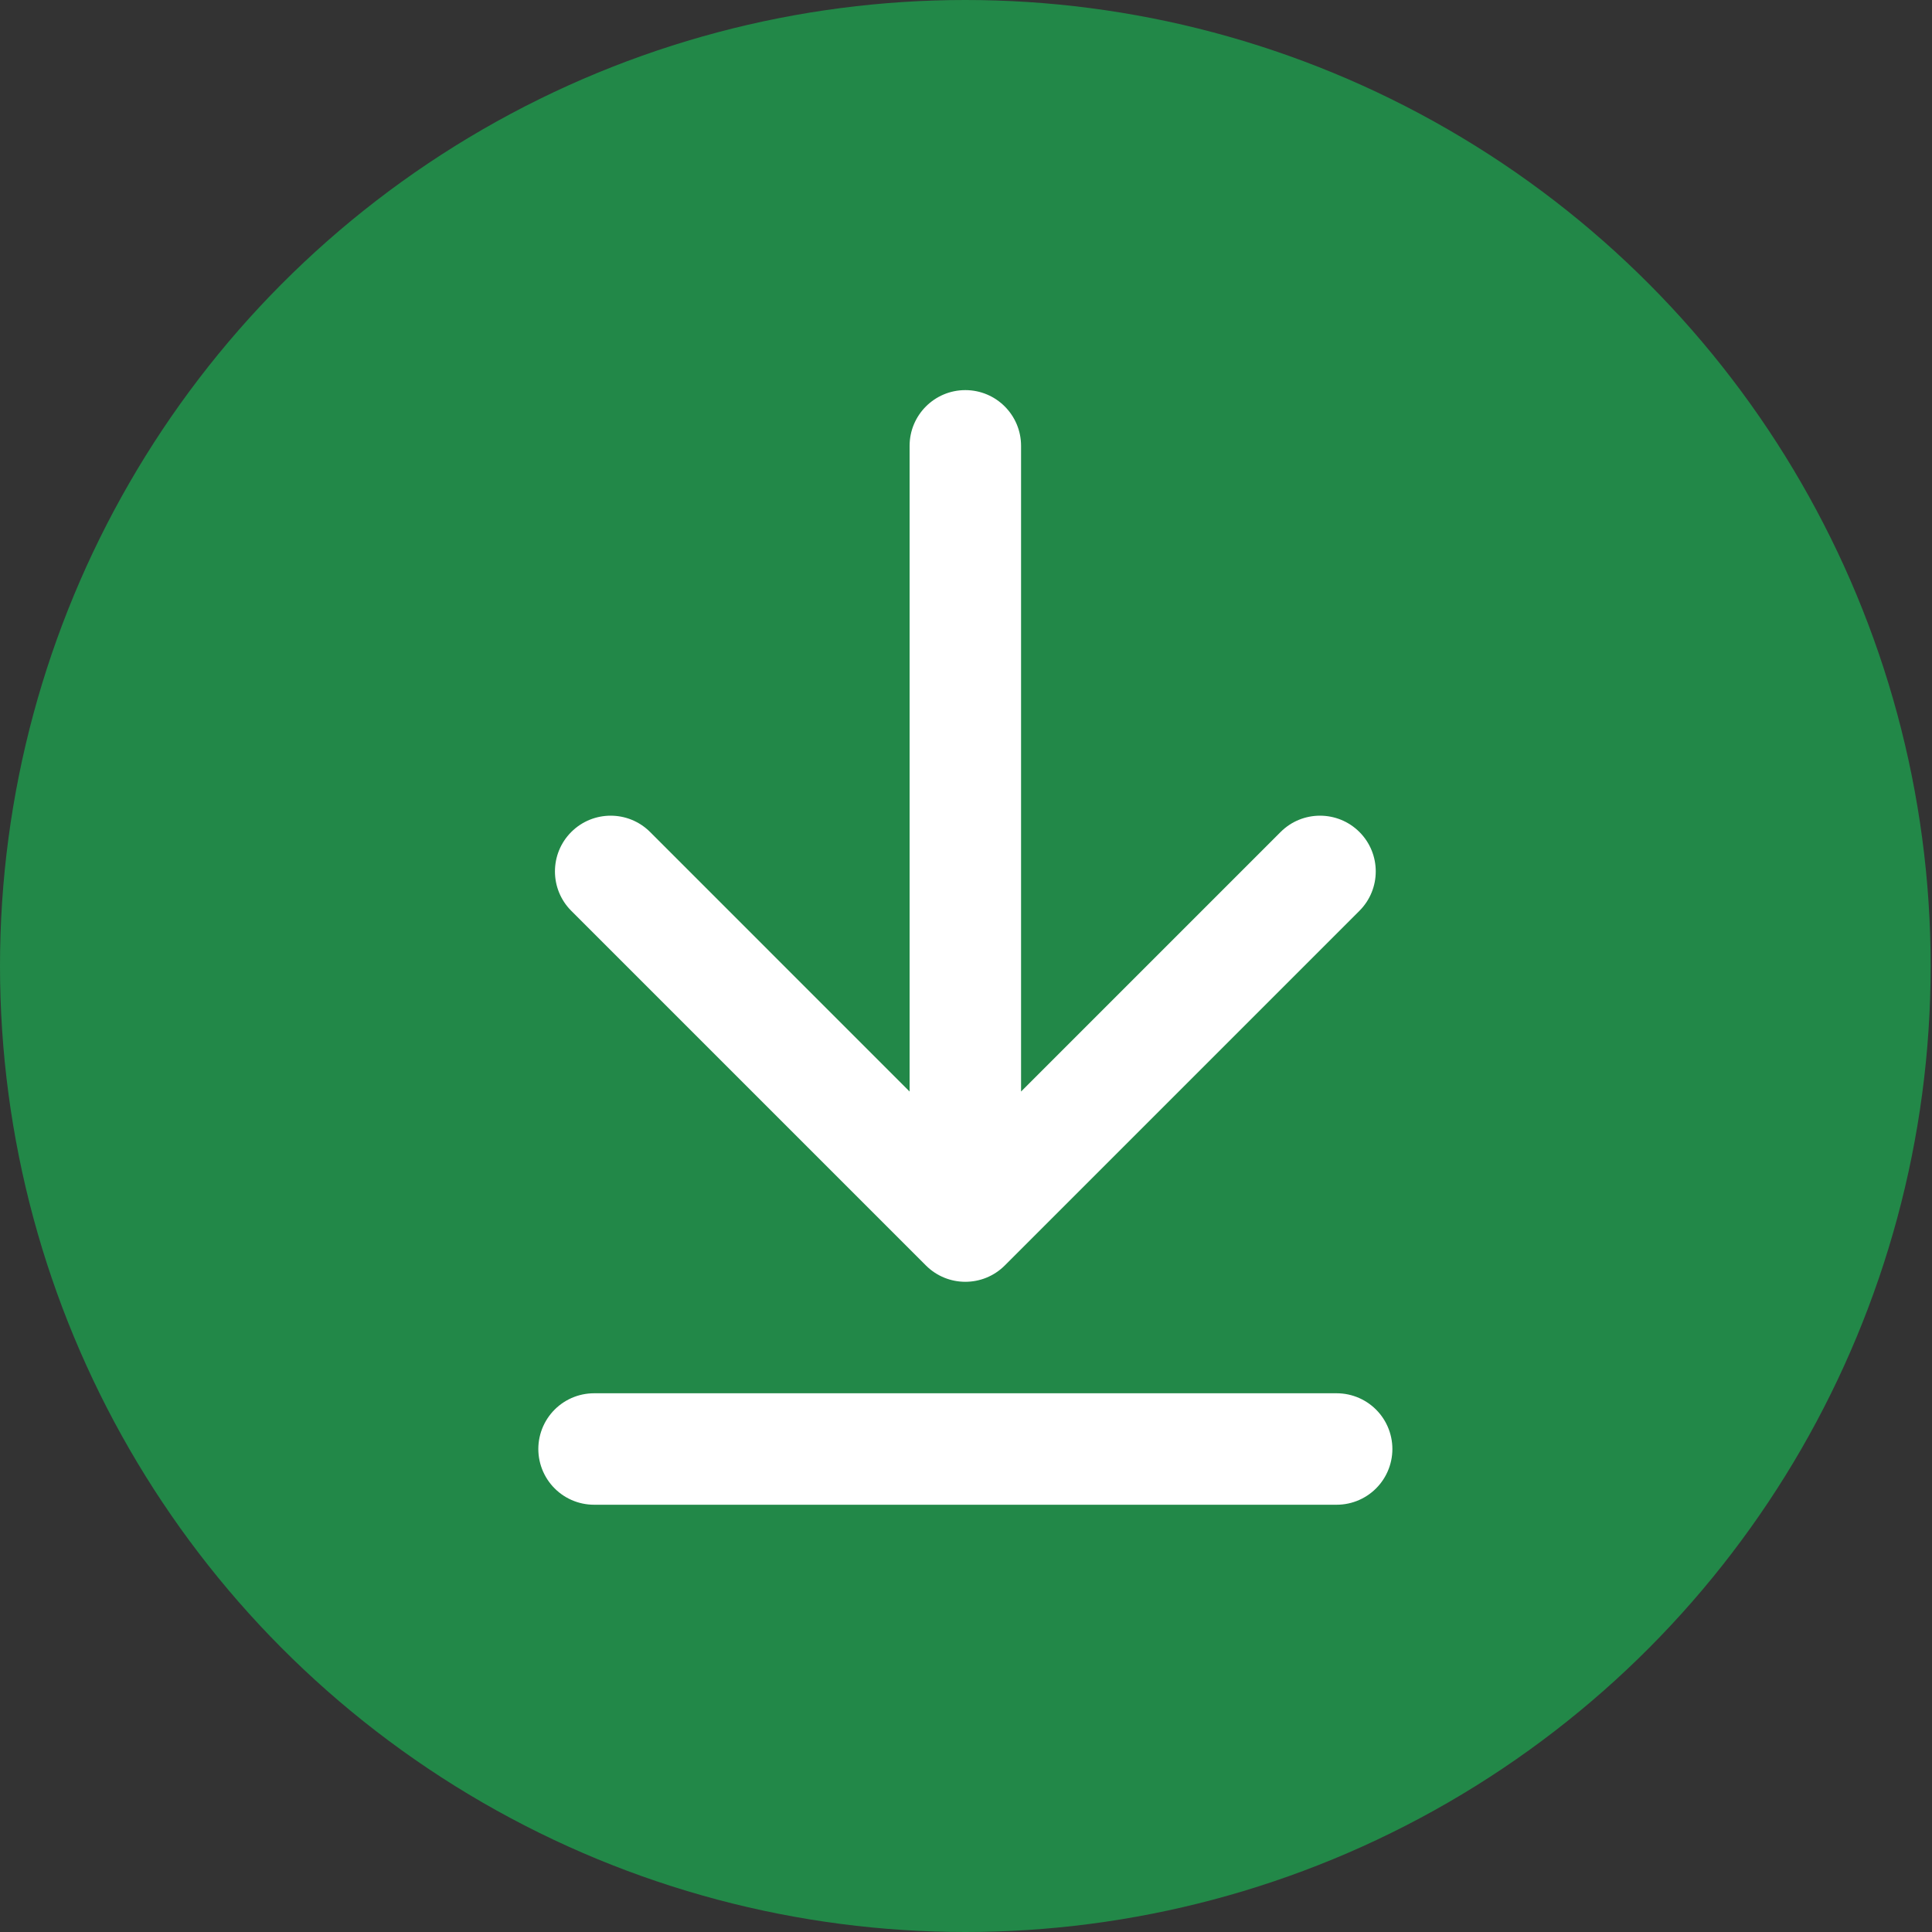 <svg width="52" height="52" viewBox="0 0 52 52" fill="none" xmlns="http://www.w3.org/2000/svg">
<rect x="0" y="0" width="52" height="52" fill="#333333" stroke="none"/>
<ellipse cx="25.982" cy="26" rx="25.982" ry="26" fill="#228848"/>
<path d="M27.482 12C27.482 11.172 26.811 10.5 25.982 10.5C25.154 10.5 24.482 11.172 24.482 12L27.482 12ZM24.922 34.061C25.508 34.646 26.457 34.646 27.043 34.061L36.589 24.515C37.175 23.929 37.175 22.979 36.589 22.393C36.003 21.808 35.053 21.808 34.468 22.393L25.982 30.879L17.497 22.393C16.911 21.808 15.962 21.808 15.376 22.393C14.79 22.979 14.79 23.929 15.376 24.515L24.922 34.061ZM25.982 12L24.482 12L24.482 33L25.982 33L27.482 33L27.482 12L25.982 12Z" fill="white"/>
<path d="M15.989 39H35.976" stroke="white" stroke-width="3" stroke-linecap="round"/>
</svg>
